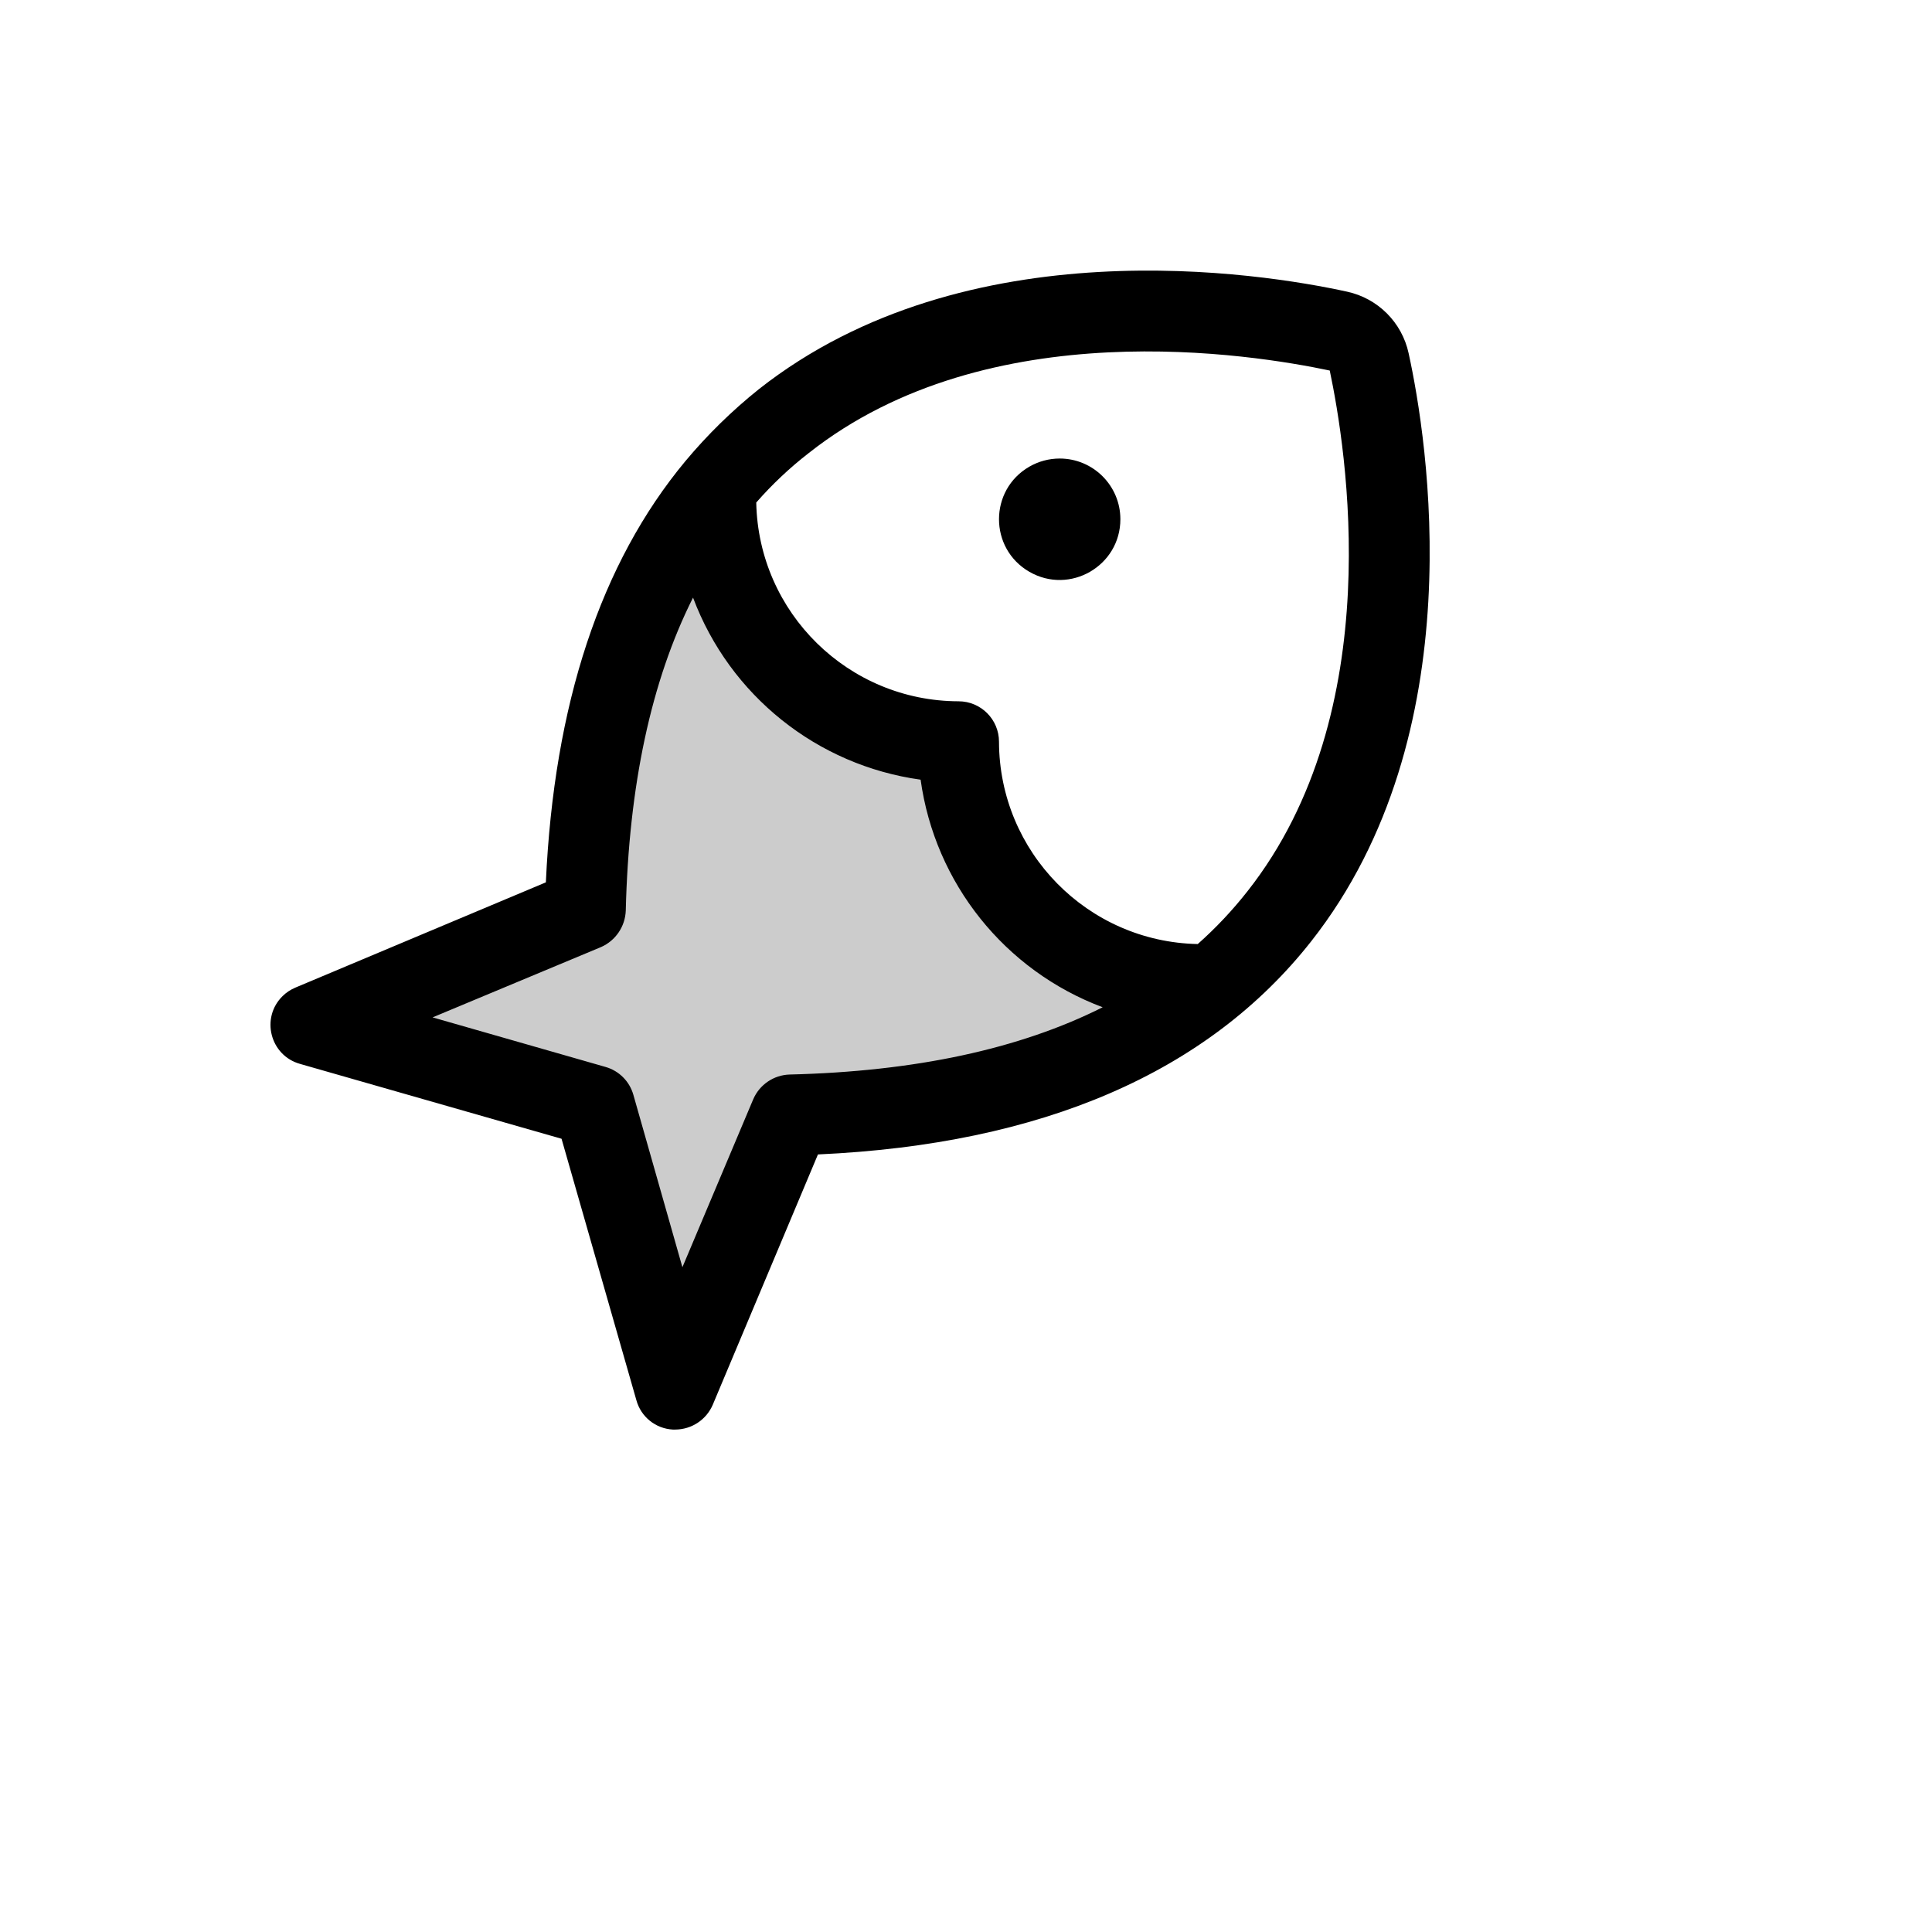<svg xmlns="http://www.w3.org/2000/svg" version="1.1" xmlns:xlink="http://www.w3.org/1999/xlink" width="100%" height="100%" id="svgWorkerArea" viewBox="-25 -25 625 625" xmlns:idraw="https://idraw.muisca.co" style="background: white;"><defs id="defsdoc"><pattern id="patternBool" x="0" y="0" width="10" height="10" patternUnits="userSpaceOnUse" patternTransform="rotate(35)"><circle cx="5" cy="5" r="4" style="stroke: none;fill: #ff000070;"></circle></pattern></defs><g id="fileImp-554007799" class="cosito"><path id="pathImp-87132996" opacity="0.2" class="grouped" d="M230.77 335.697C230.77 335.697 230.77 335.697 230.77 335.697 230.77 335.697 193.469 424.372 193.469 424.372 193.469 424.372 167.292 332.752 167.292 332.752 167.292 332.752 75.674 306.575 75.674 306.575 75.674 306.575 164.347 269.273 164.347 269.273 164.347 269.273 164.347 269.273 164.347 269.273 165.82 205.303 182.507 161.947 206.721 132.661 206.585 133.91 206.53 135.167 206.557 136.424 206.557 179.796 241.716 214.955 285.087 214.955 285.087 258.327 320.246 293.487 363.617 293.487 363.617 293.487 367.38 293.487 367.38 293.487 338.095 317.537 294.576 334.225 230.77 335.697 230.77 335.697 230.77 335.697 230.77 335.697"></path><path id="pathImp-846426381" class="grouped" d="M337.44 142.968C337.44 158.082 321.08 167.527 307.991 159.971 294.903 152.414 294.903 133.522 307.991 125.966 310.976 124.243 314.362 123.335 317.808 123.335 328.65 123.335 337.44 132.125 337.44 142.968 337.44 142.968 337.44 142.968 337.44 142.968M399.119 279.58C365.744 321.954 312.082 345.187 239.605 348.459 239.605 348.459 205.576 429.444 205.576 429.444 203.493 434.286 198.74 437.434 193.469 437.461 193.469 437.461 192.651 437.461 192.651 437.461 187.09 437.166 182.344 433.342 180.871 427.972 180.871 427.972 156.658 343.387 156.658 343.387 156.658 343.387 72.075 319.173 72.075 319.173 62.371 316.462 59.24 304.264 66.439 297.214 67.638 296.041 69.052 295.108 70.603 294.468 70.603 294.468 151.586 260.438 151.586 260.438 154.204 202.848 169.256 157.202 196.741 124.153 196.741 124.153 196.741 124.153 196.741 124.153 203.854 115.638 211.801 107.855 220.464 100.921 287.705 47.913 383.086 63.292 410.735 69.345 420.733 71.496 428.543 79.307 430.694 89.305 436.748 116.955 452.126 212.338 399.119 279.58 399.119 279.58 399.119 279.58 399.119 279.58M331.714 300.849C300.058 288.977 277.45 260.716 272.817 227.226 239.327 222.593 211.066 199.984 199.195 168.327 185.616 195.322 178.417 229.189 177.436 269.6 177.242 274.738 174.128 279.314 169.419 281.38 169.419 281.38 114.939 304.121 114.939 304.121 114.939 304.121 170.892 320.155 170.892 320.155 175.245 321.396 178.649 324.799 179.89 329.153 179.89 329.153 195.759 384.943 195.759 384.943 195.759 384.943 218.664 330.625 218.664 330.625 220.697 325.89 225.292 322.763 230.443 322.609 270.853 321.627 304.719 314.428 331.714 300.849 331.714 300.849 331.714 300.849 331.714 300.849M405.172 94.868C380.304 89.632 294.903 75.562 236.66 121.536 230.485 126.32 224.787 131.689 219.645 137.569 220.357 173.227 249.423 201.785 285.087 201.867 292.315 201.867 298.175 207.727 298.175 214.955 298.257 250.62 326.815 279.687 362.472 280.398 368.313 275.216 373.679 269.522 378.505 263.383 424.477 205.139 410.408 119.736 405.172 94.868 405.172 94.868 405.172 94.868 405.172 94.868"></path></g></svg>